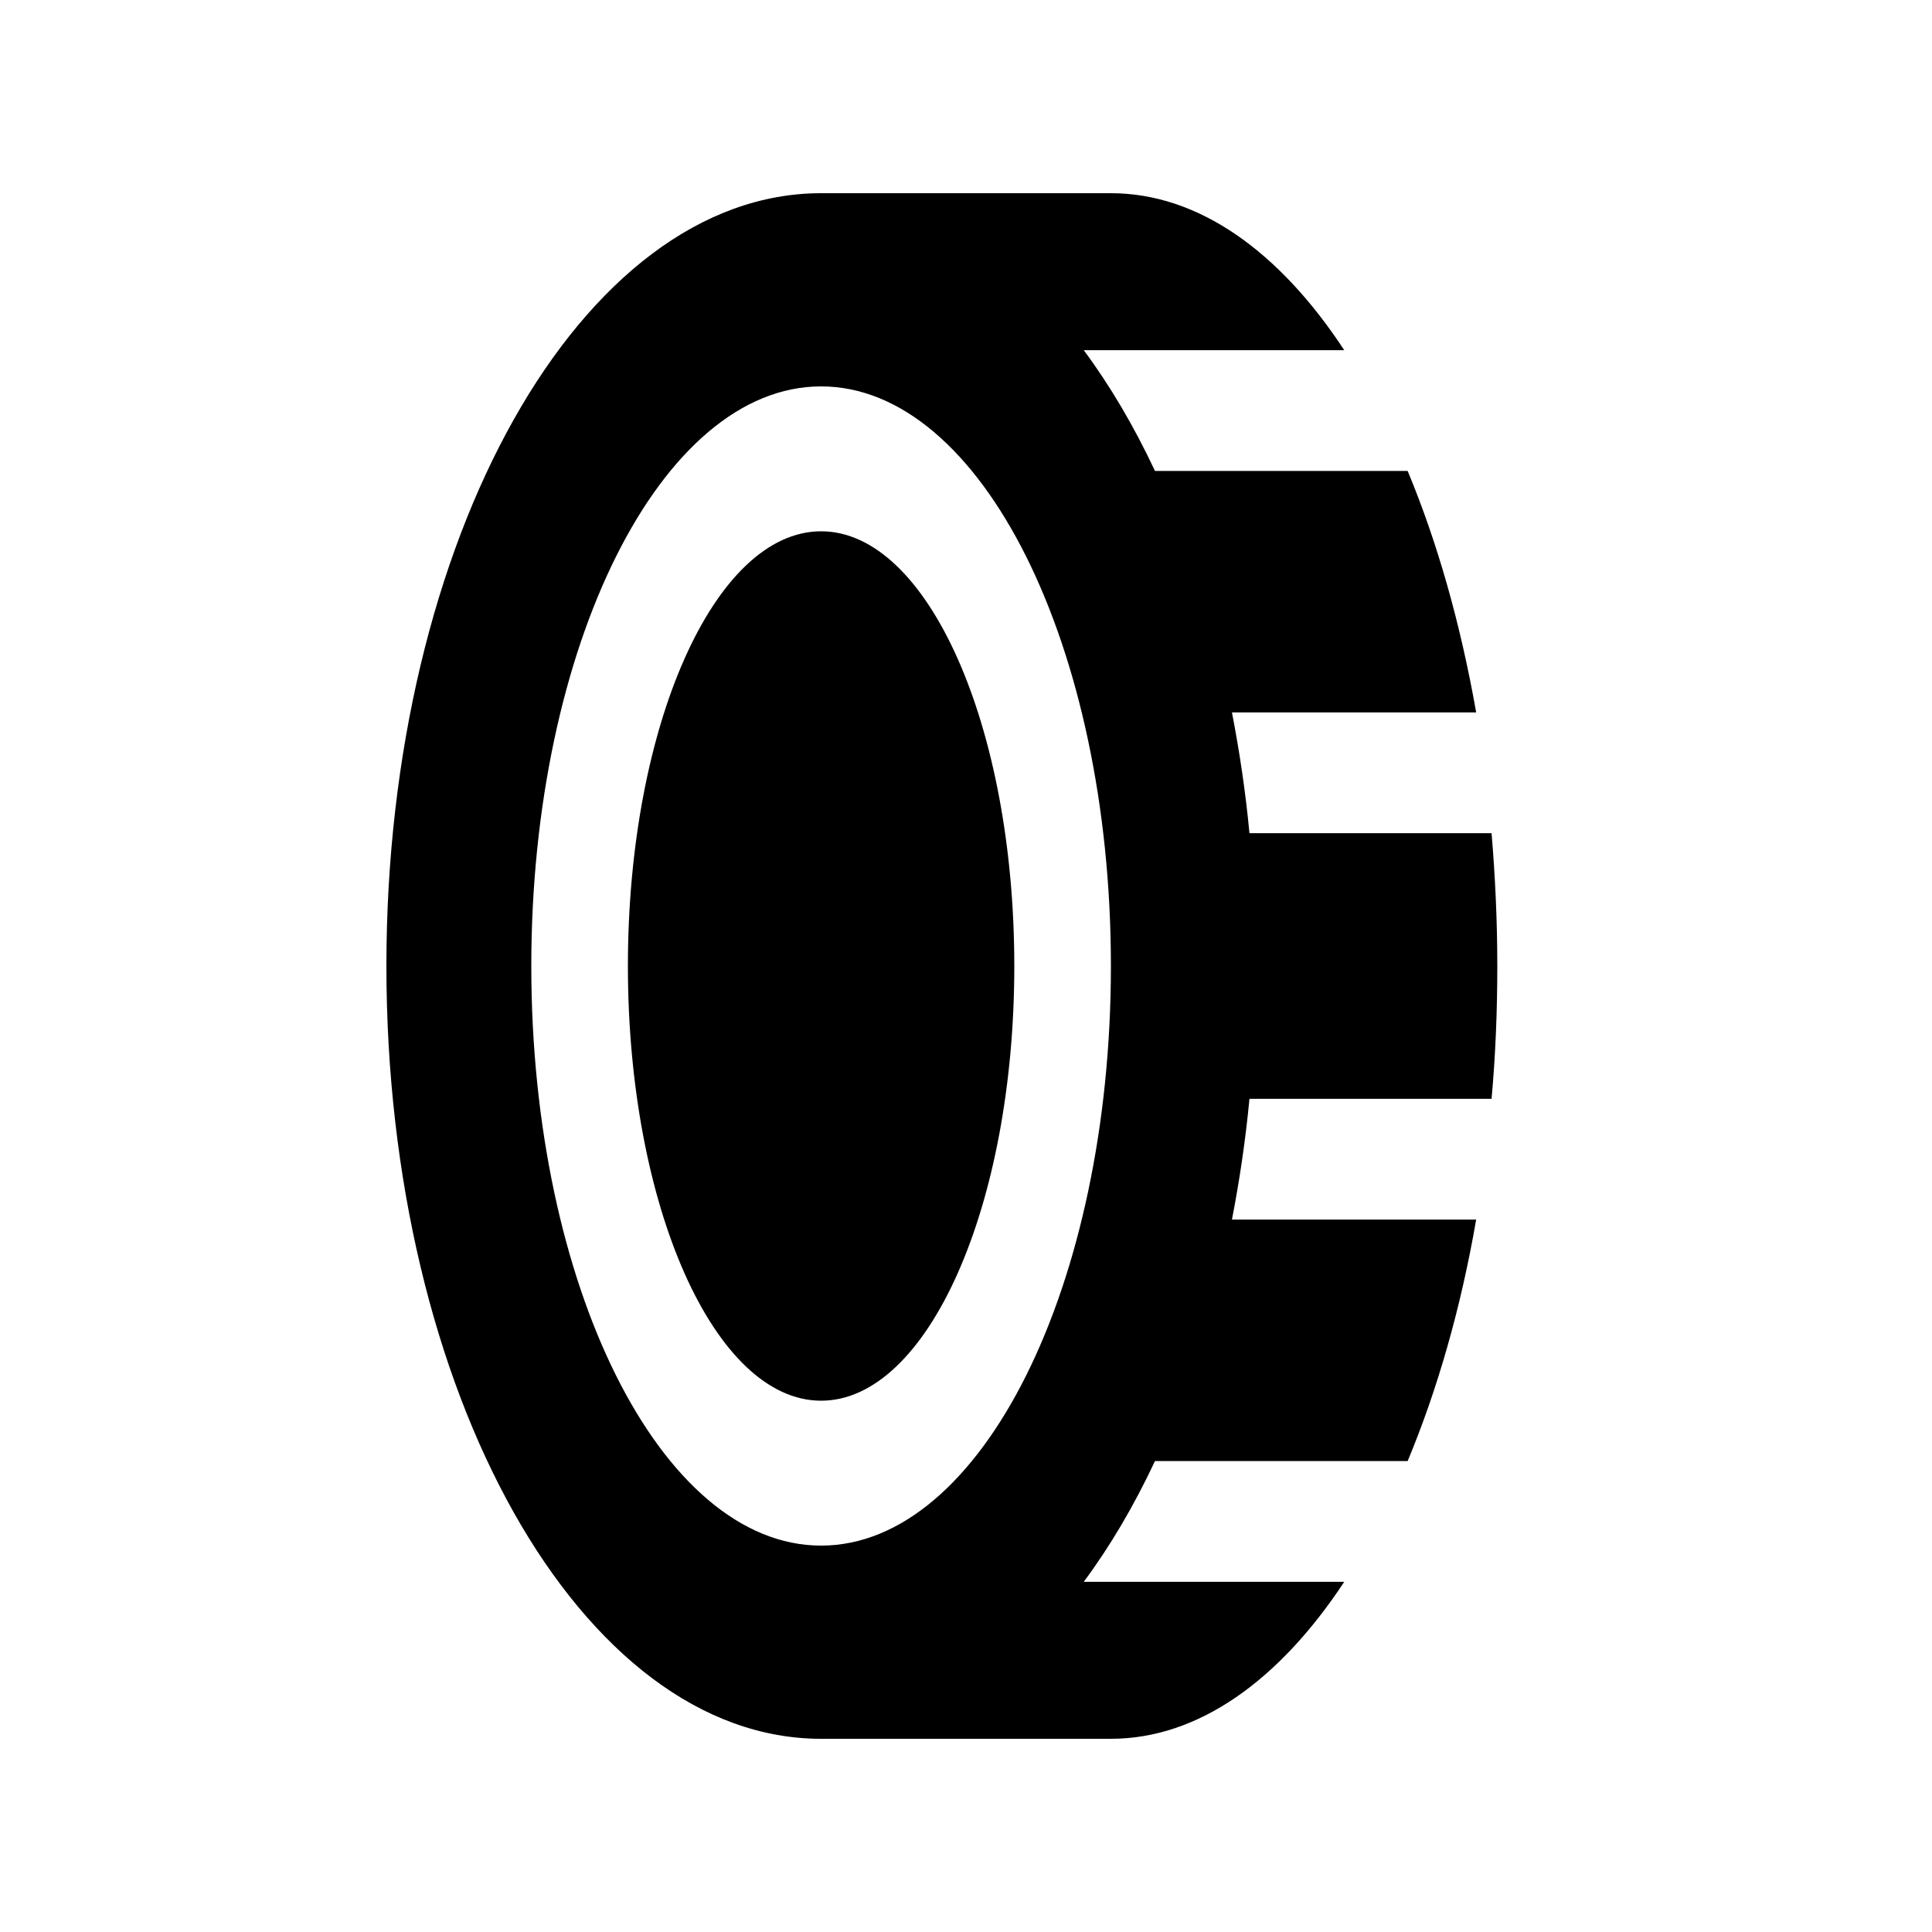 <svg xmlns="http://www.w3.org/2000/svg" viewBox="0 0 640 640"><!--! Font Awesome Pro 7.1.0 by @fontawesome - https://fontawesome.com License - https://fontawesome.com/license (Commercial License) Copyright 2025 Fonticons, Inc. --><path fill="currentColor" d="M368 576L272 576C192.5 576 128 461.4 128 320C128 178.6 192.5 64 272 64L368 64C397.1 64 423.9 83.4 445.3 116L359 116C367.7 127.7 375.6 141.1 382.6 156L466.3 156C476.1 179.5 483.8 206.5 489 236L408.1 236C410.6 248.9 412.6 262.3 413.9 276L494.1 276C495.3 290.3 496 305 496 320C496 335 495.4 349.7 494.1 364L413.9 364C412.6 377.7 410.6 391.1 408.1 404L489 404C483.9 433.5 476.1 460.5 466.3 484L382.6 484C375.6 498.9 367.7 512.3 359 524L445.3 524C423.8 556.6 397 576 368 576zM272 512C325 512 368 426 368 320C368 214 325 128 272 128C219 128 176 214 176 320C176 426 219 512 272 512zM272 464C236.7 464 208 399.5 208 320C208 240.5 236.7 176 272 176C307.3 176 336 240.5 336 320C336 399.5 307.3 464 272 464z"/></svg>